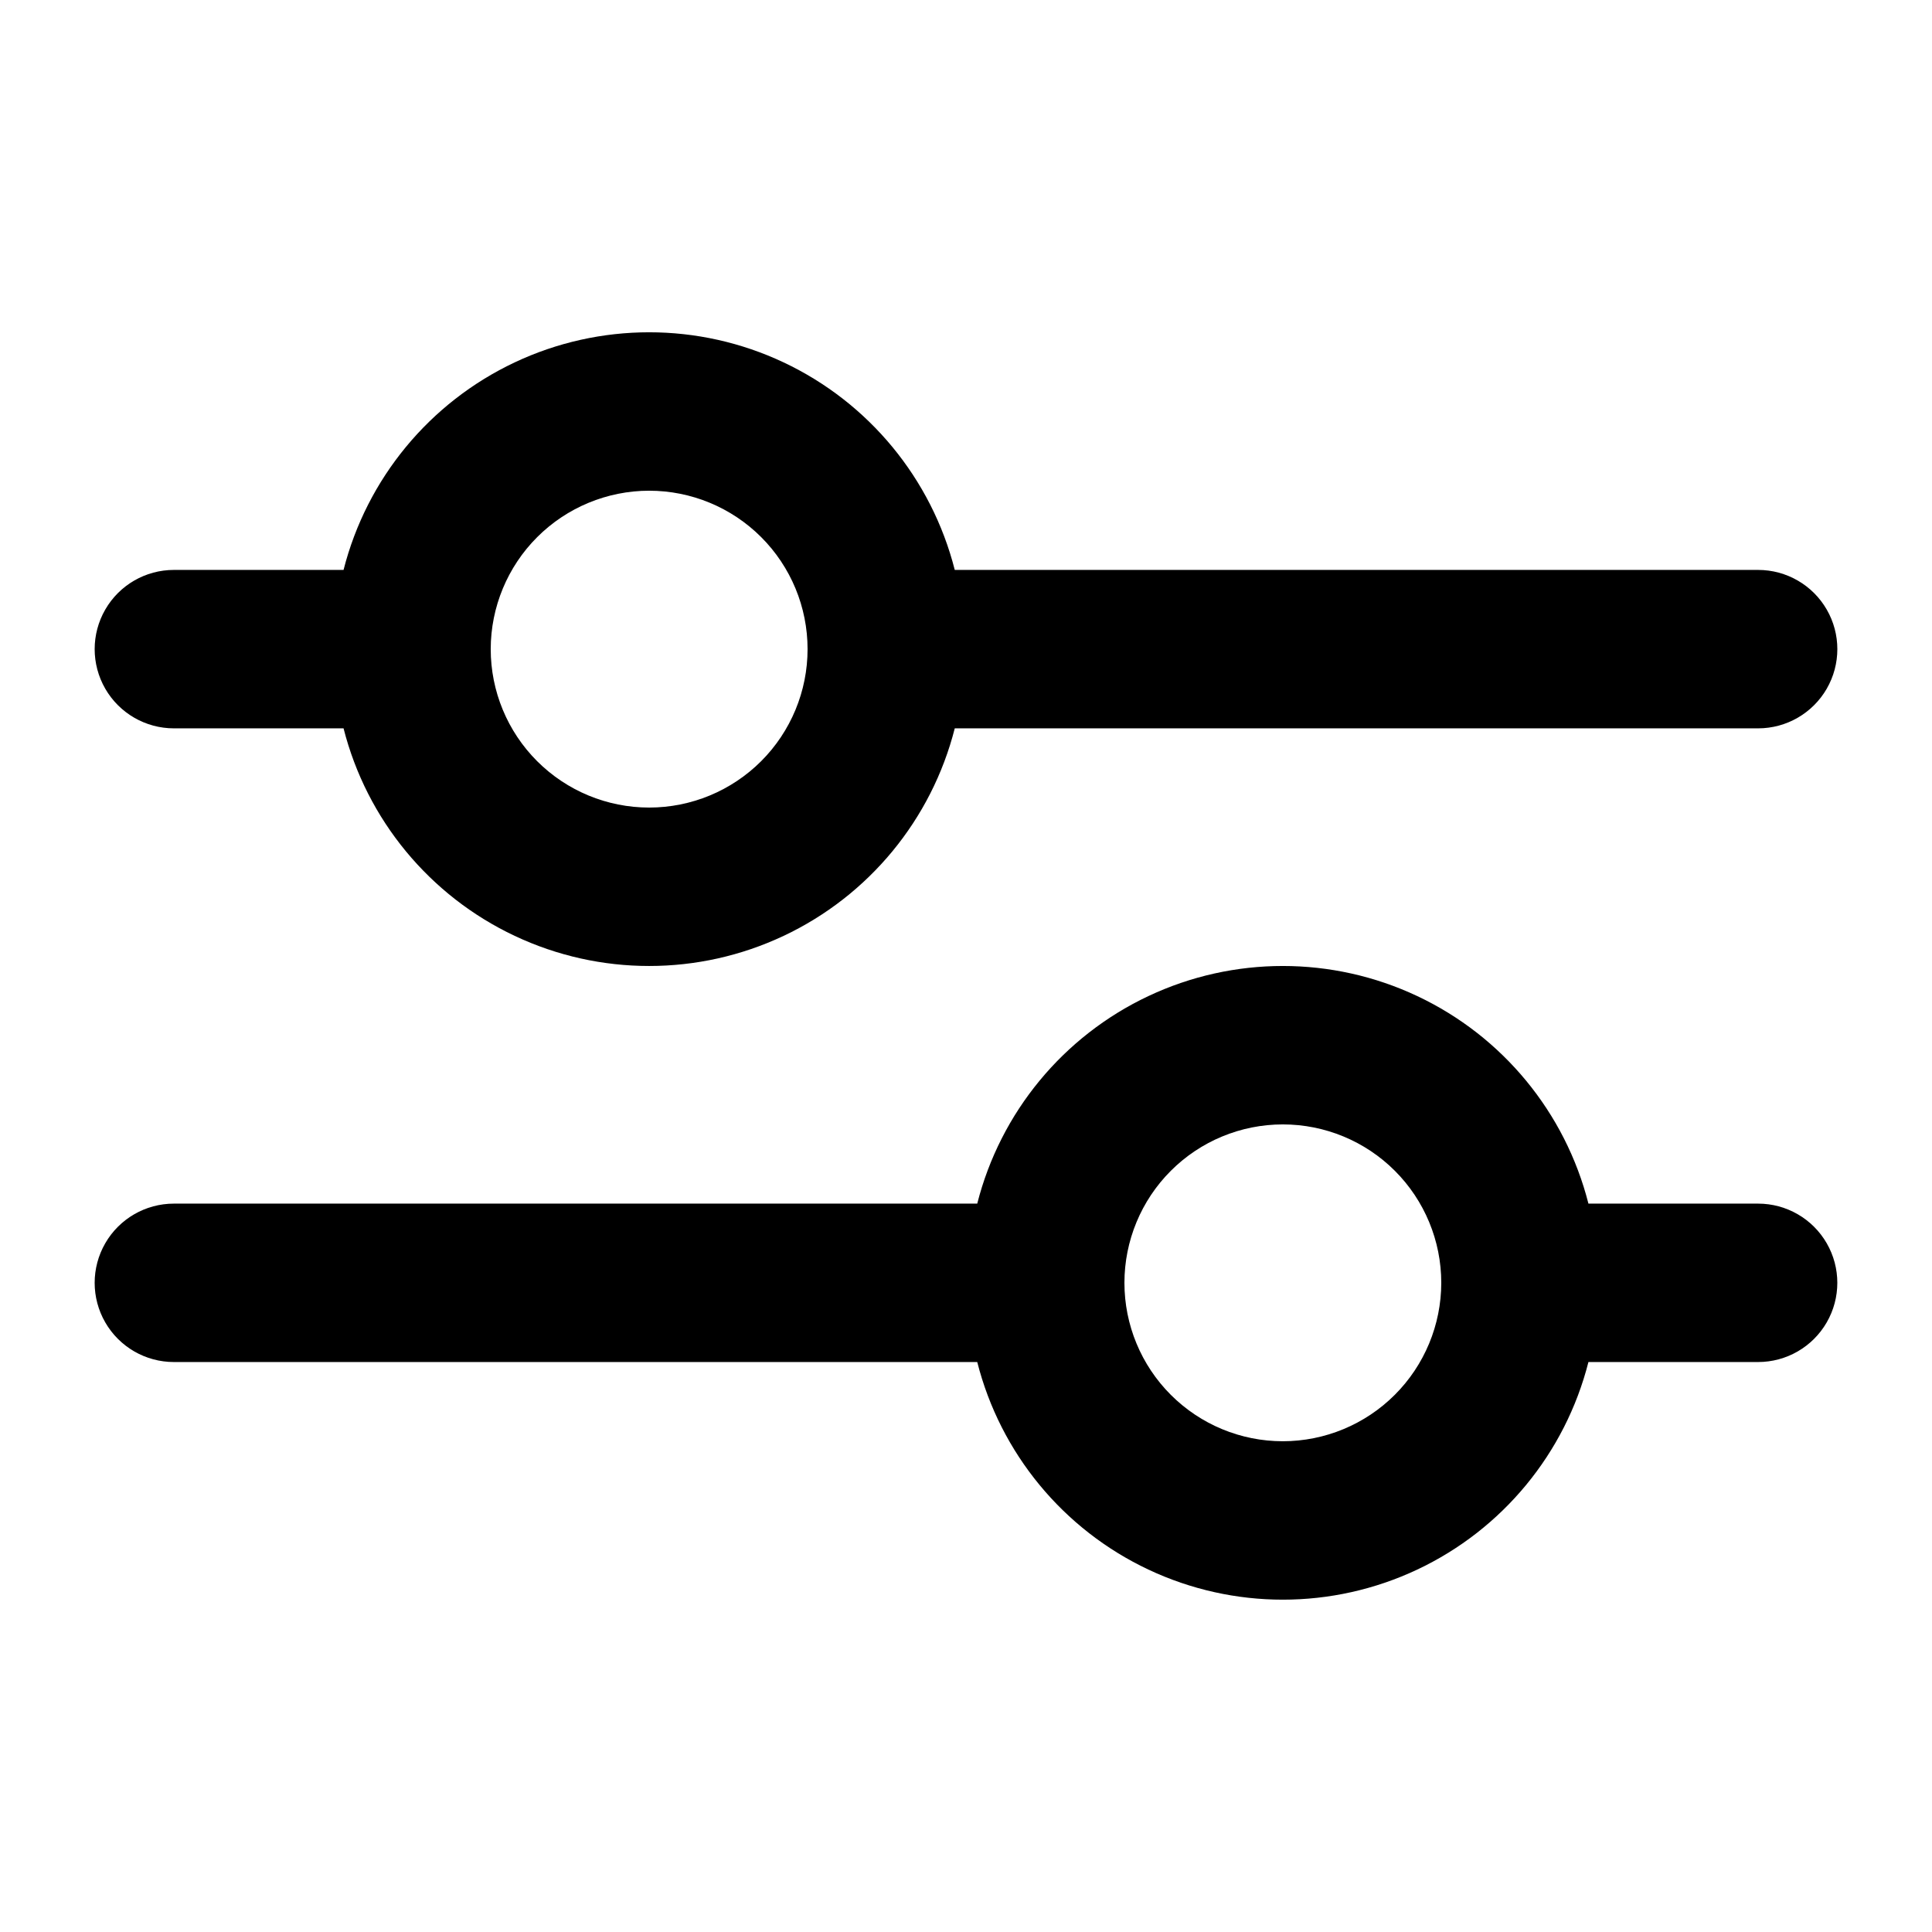 <?xml version="1.0" encoding="UTF-8"?>
<!-- Uploaded to: SVG Find, www.svgrepo.com, Generator: SVG Find Mixer Tools -->
<svg fill="#000000" width="800px" height="800px" version="1.1" viewBox="144 144 512 512" xmlns="http://www.w3.org/2000/svg">
 <path d="m190.08 337.02h44.965c6.148 24.18 22.777 44.352 45.348 54.992 22.566 10.645 48.711 10.645 71.281 0 22.566-10.641 39.199-30.812 45.348-54.992h212.9c7.5 0 14.43-4.004 18.18-10.496 3.75-6.496 3.75-14.5 0-20.992-3.75-6.496-10.68-10.496-18.18-10.496h-212.9c-6.148-24.184-22.781-44.352-45.348-54.996-22.57-10.641-48.715-10.641-71.281 0-22.57 10.645-39.199 30.812-45.348 54.996h-44.965c-7.5 0-14.43 4-18.18 10.496-3.75 6.492-3.75 14.496 0 20.992 3.75 6.492 10.68 10.496 18.18 10.496zm125.95-62.977c11.133 0 21.812 4.422 29.688 12.297 7.871 7.871 12.297 18.551 12.297 29.688 0 11.133-4.426 21.812-12.297 29.688-7.875 7.871-18.555 12.297-29.688 12.297-11.137 0-21.816-4.426-29.688-12.297-7.875-7.875-12.297-18.555-12.297-29.688 0.012-11.133 4.438-21.805 12.309-29.676 7.871-7.871 18.543-12.297 29.676-12.309zm293.89 188.93h-44.969c-6.144-24.184-22.777-44.355-45.348-54.996-22.566-10.641-48.711-10.641-71.277 0-22.57 10.641-39.203 30.812-45.348 54.996h-212.9c-7.5 0-14.43 4-18.18 10.496-3.75 6.492-3.75 14.496 0 20.988 3.75 6.496 10.68 10.496 18.18 10.496h212.9c6.144 24.184 22.777 44.355 45.348 54.996 22.566 10.641 48.711 10.641 71.277 0 22.57-10.641 39.203-30.812 45.348-54.996h44.965c7.5 0 14.43-4 18.18-10.496 3.75-6.492 3.75-14.496 0-20.988-3.75-6.496-10.68-10.496-18.18-10.496zm-125.95 62.977-0.004-0.004c-11.133 0-21.812-4.422-29.684-12.297-7.875-7.871-12.297-18.551-12.297-29.688 0-11.133 4.422-21.812 12.297-29.684 7.871-7.875 18.551-12.297 29.684-12.297 11.137 0 21.816 4.422 29.688 12.297 7.875 7.871 12.297 18.551 12.297 29.684-0.008 11.133-4.438 21.805-12.309 29.676s-18.543 12.301-29.676 12.309z"/>
</svg>